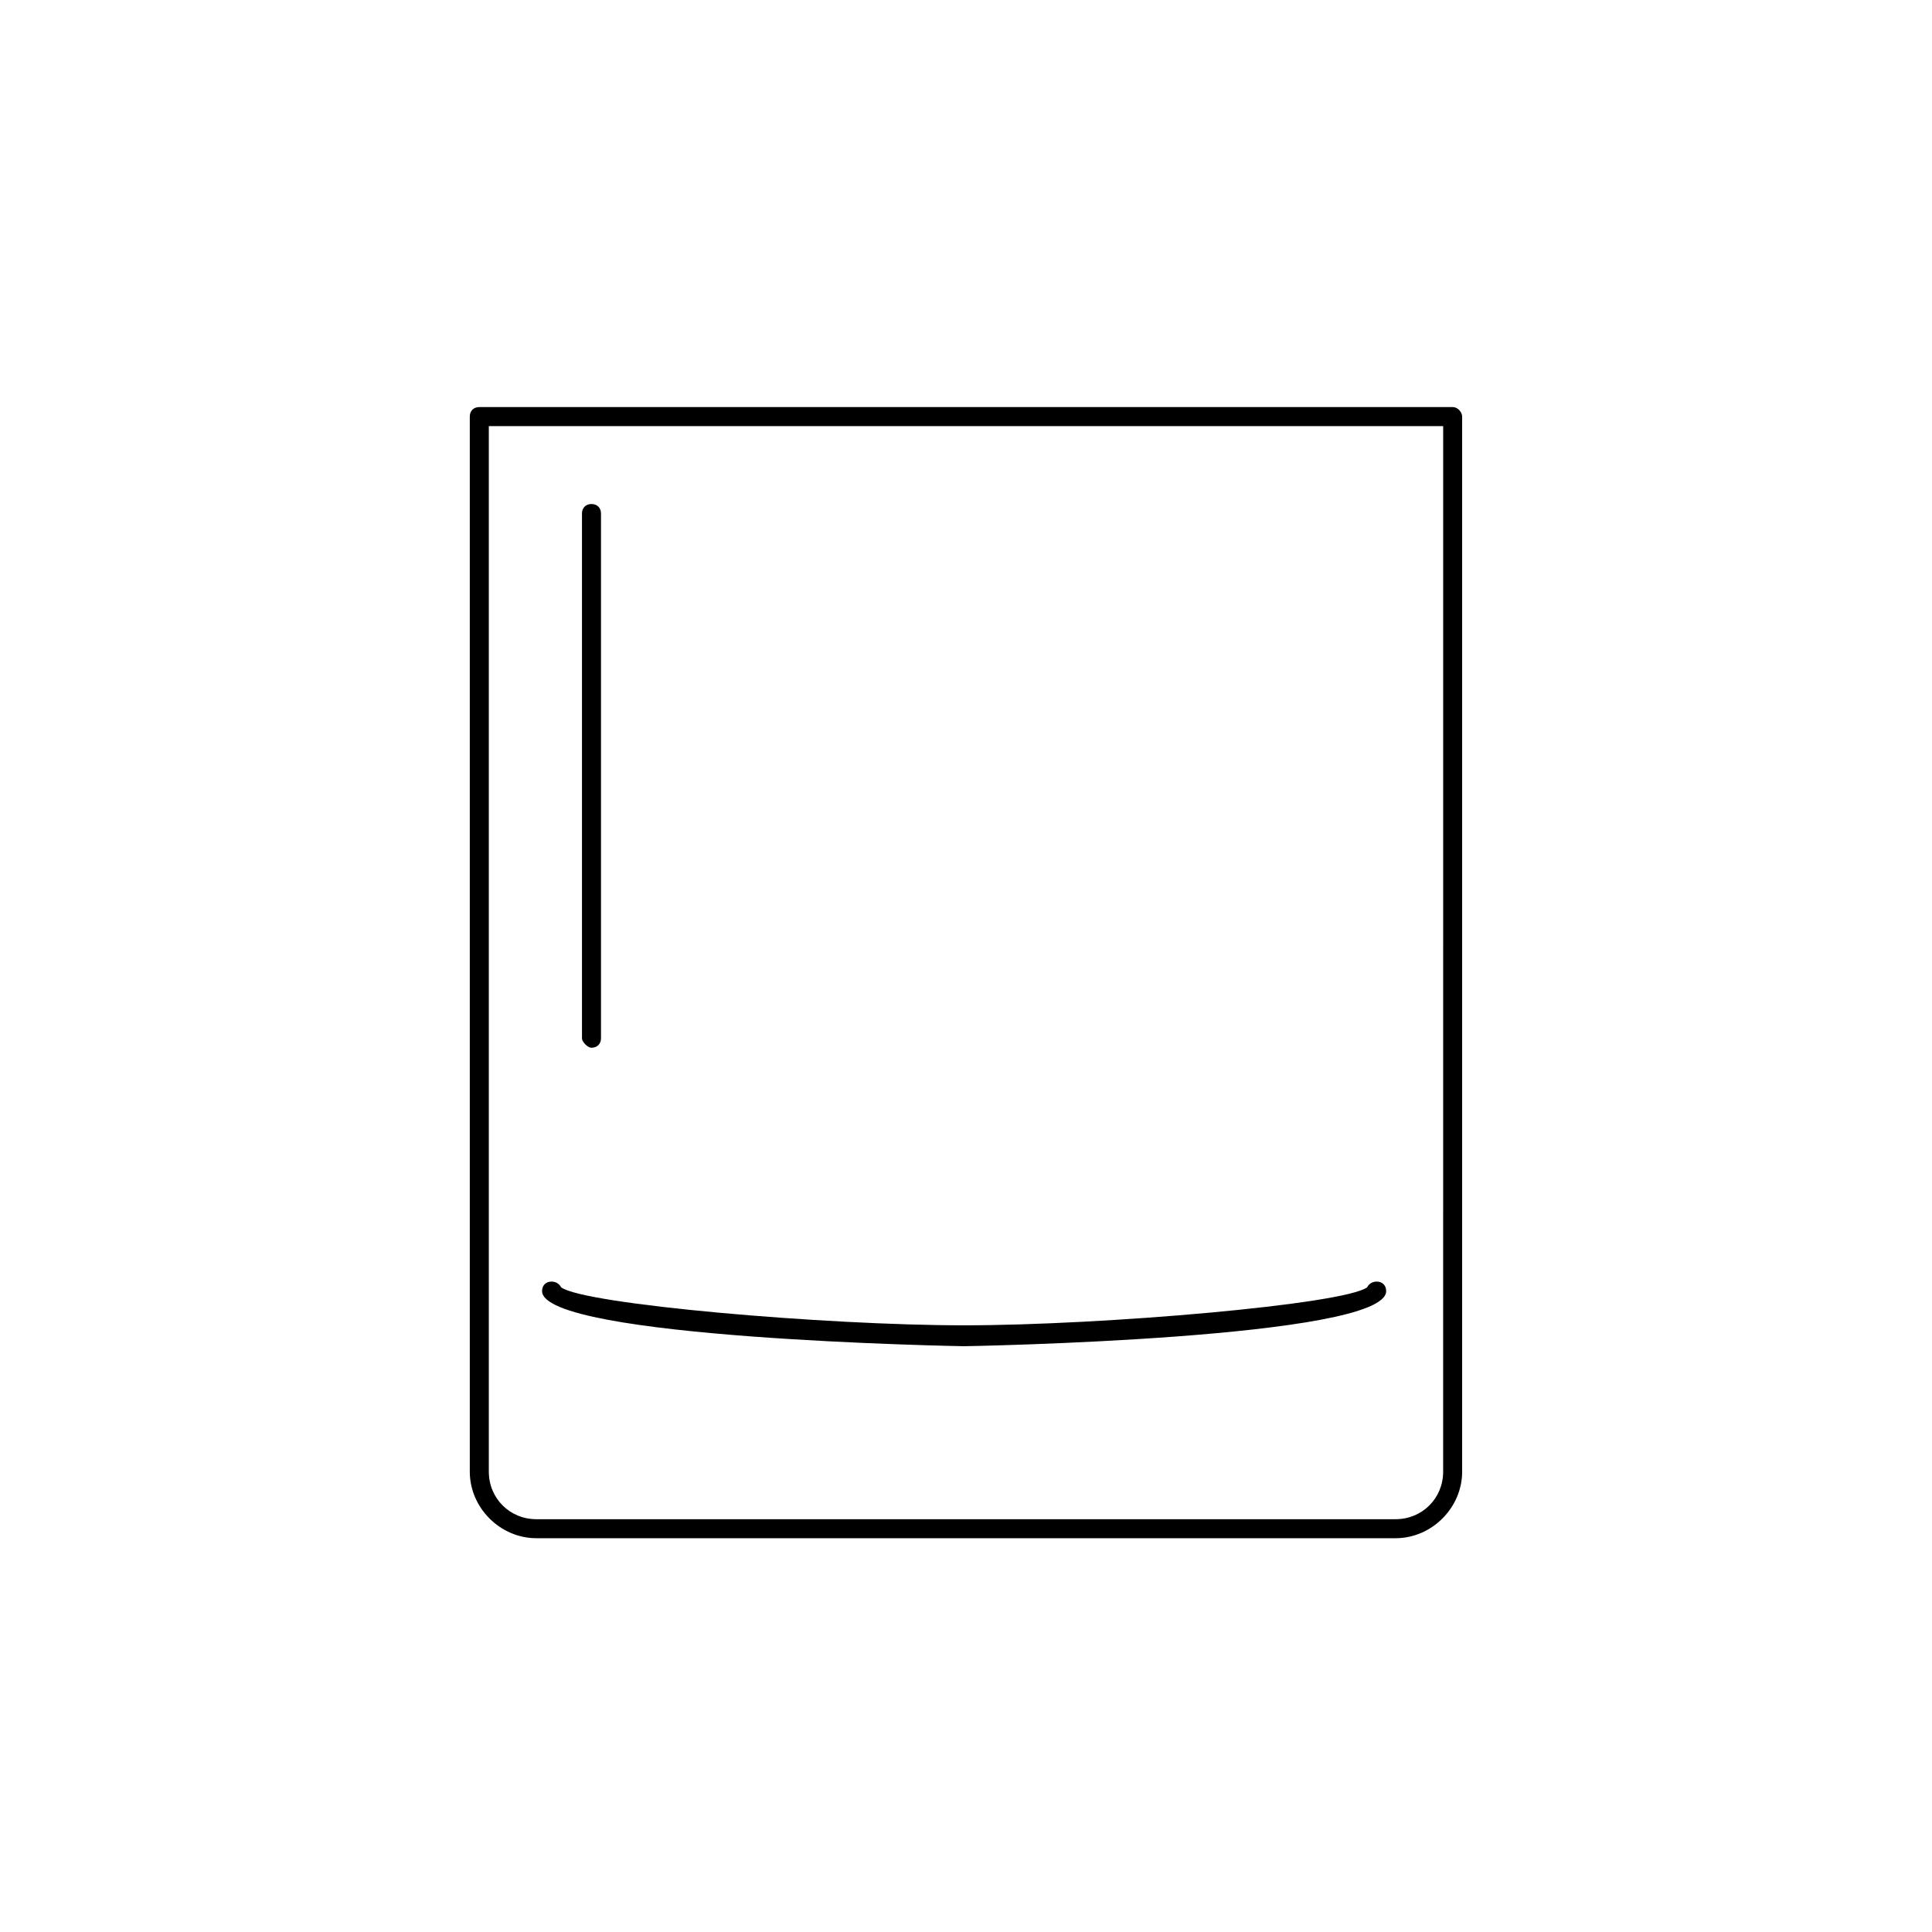 <?xml version="1.0" encoding="UTF-8"?>
<!-- The Best Svg Icon site in the world: iconSvg.co, Visit us! https://iconsvg.co -->
<svg fill="#000000" width="800px" height="800px" version="1.1" viewBox="144 144 512 512" xmlns="http://www.w3.org/2000/svg">
 <g>
  <path d="m300.75 421.66c1.512 0 2.519-1.008 2.519-2.519v-139.05c0-1.512-1.008-2.519-2.519-2.519-1.512 0-2.519 1.008-2.519 2.519v139.05c0.004 1.008 1.516 2.519 2.519 2.519z"/>
  <path d="m528.97 251.88h-257.95c-1.512 0-2.519 1.008-2.519 2.519v279.61c0 9.574 8.062 17.633 17.633 17.633h227.72c9.574 0 17.633-8.062 17.633-17.633v-279.61c0-1.008-1.008-2.519-2.519-2.519zm-2.519 282.13c0 7.055-5.543 12.594-12.594 12.594h-227.72c-7.055 0-12.594-5.543-12.594-12.594v-277.09h252.91z"/>
  <path d="m399.5 500.76c1.008 0 111.85-2.016 111.85-14.609 0-1.512-1.008-2.519-2.519-2.519-1.008 0-2.016 0.504-2.519 1.512-6.047 4.535-70.031 10.078-106.81 10.078s-100.76-5.543-106.81-10.078c-0.504-1.008-1.512-1.512-2.519-1.512-1.512 0-2.519 1.008-2.519 2.519 0 12.594 110.84 14.609 111.85 14.609z"/>
 </g>
</svg>